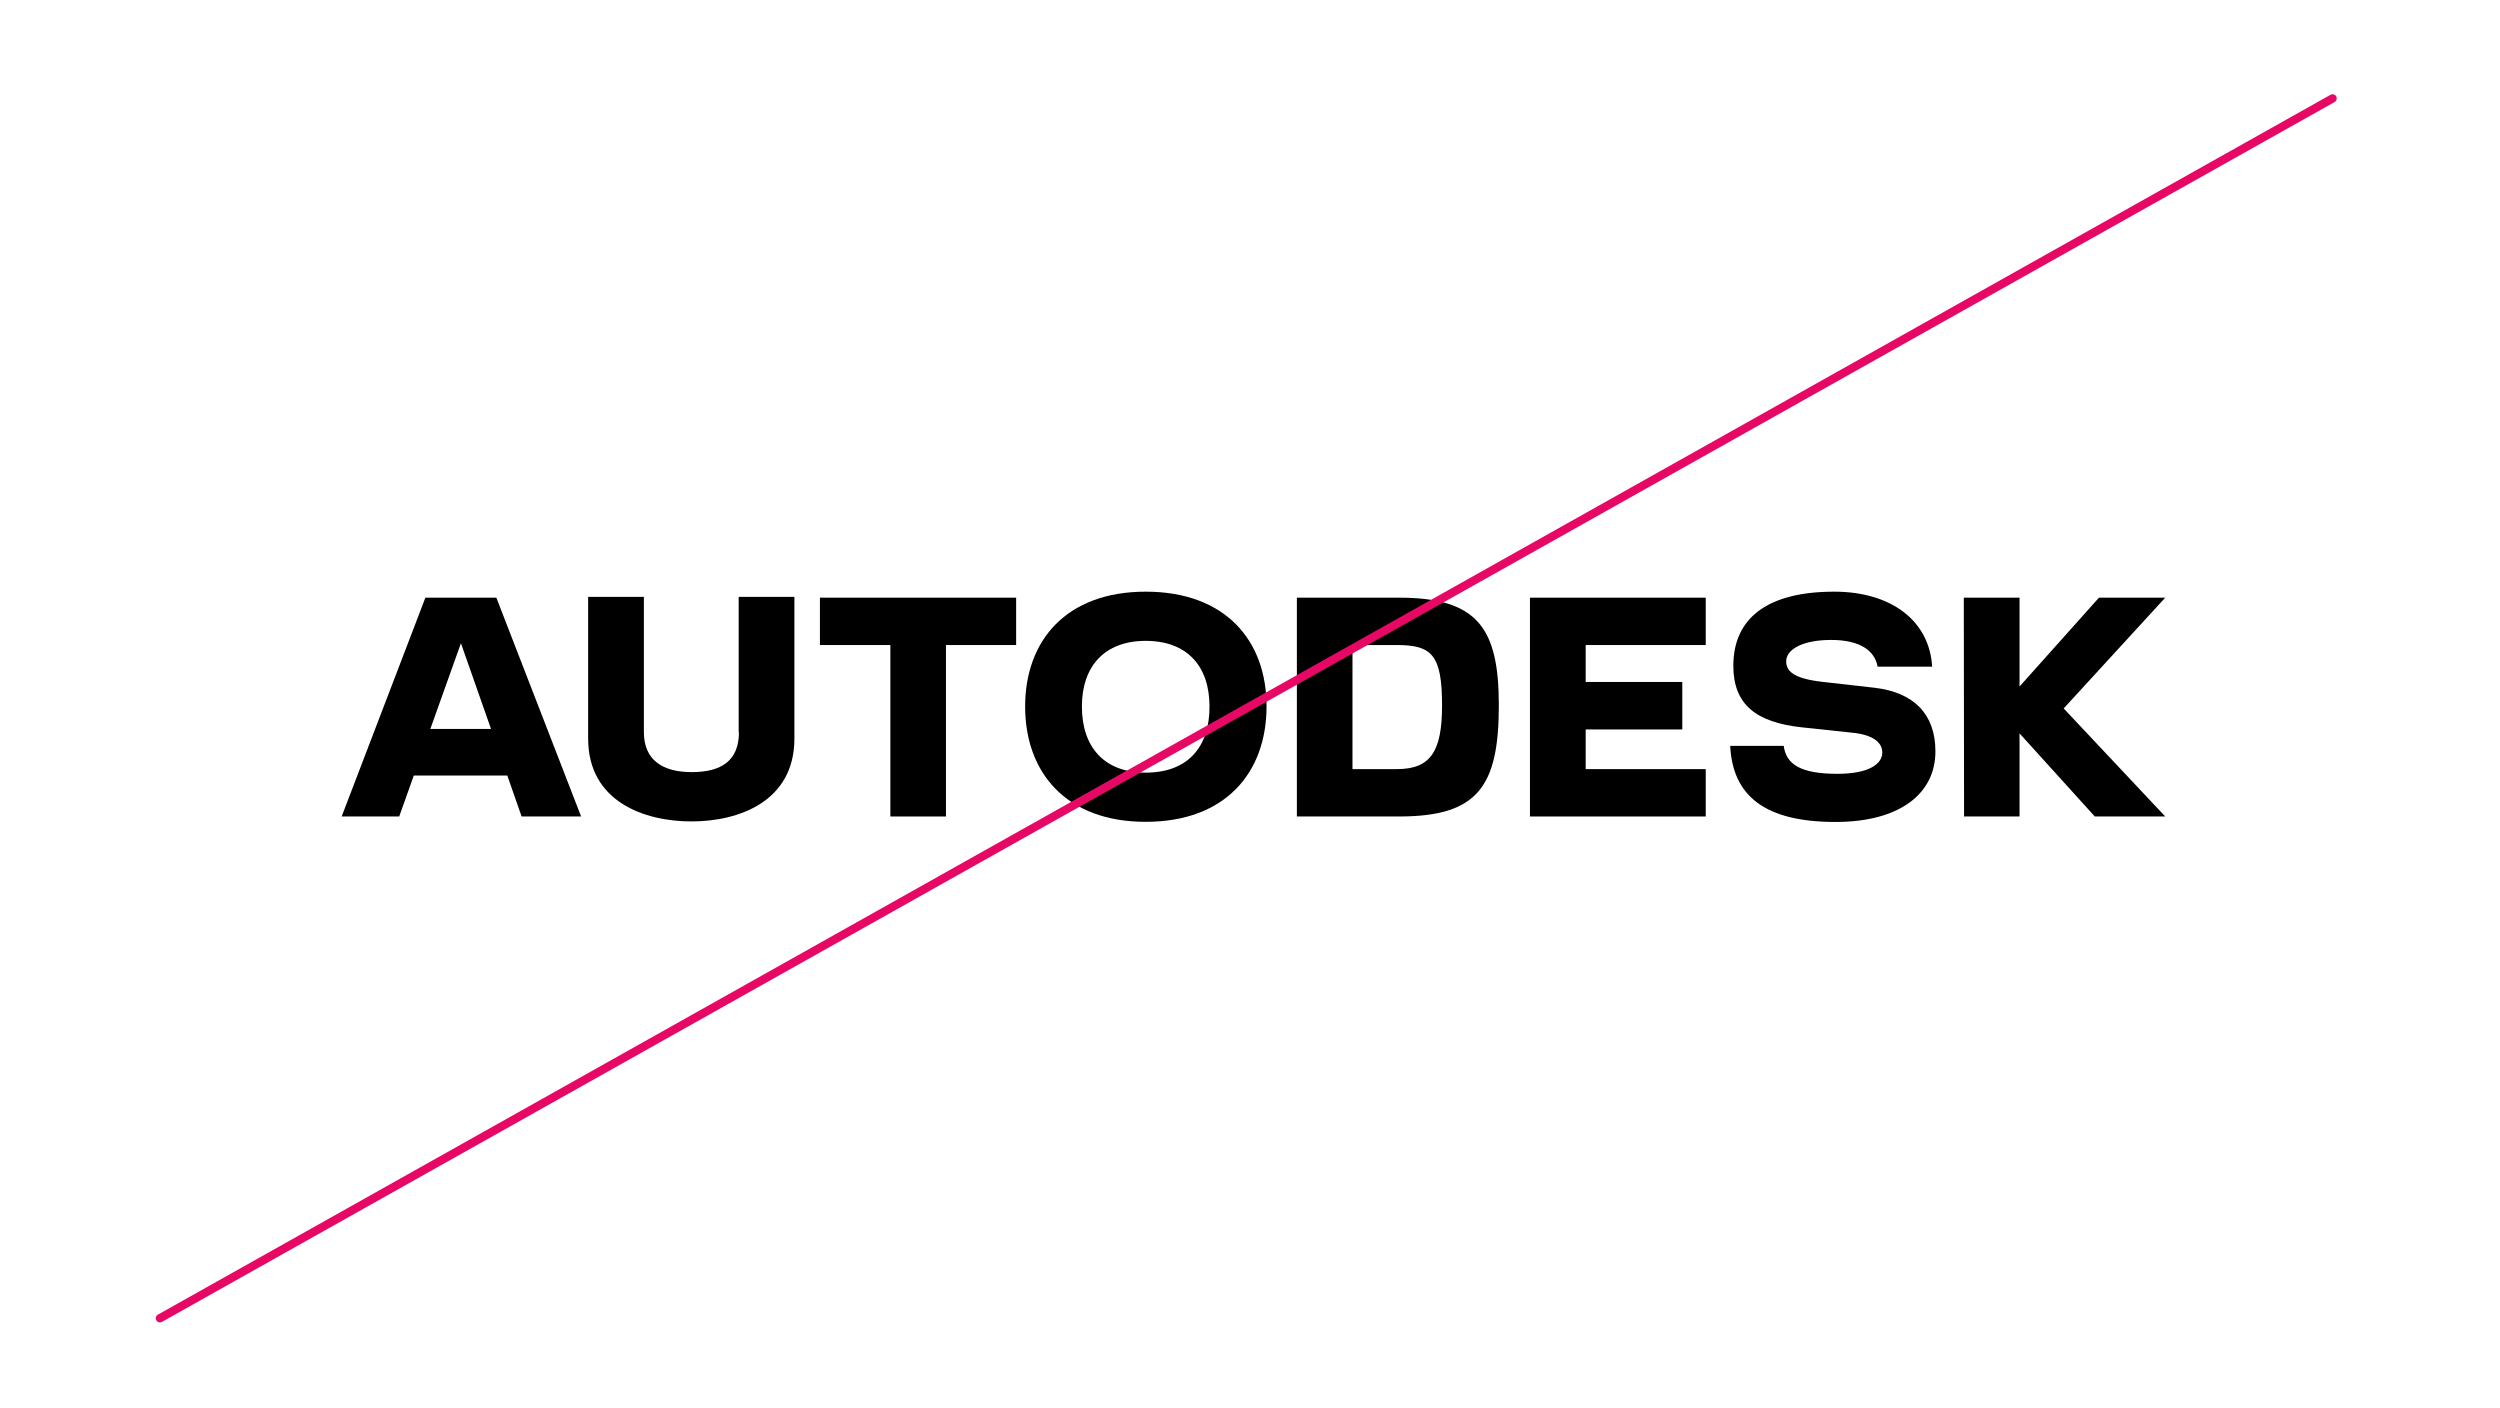 <?xml version="1.0" encoding="UTF-8"?> <svg xmlns="http://www.w3.org/2000/svg" width="300" height="169" viewBox="0 0 300 169" fill="none"><rect width="300" height="169" fill="white"></rect><path d="M183.594 97.978H204.687V92.294H190.281V87.534H201.875V81.835H190.281V77.404H204.687V71.72H183.594V97.978Z" fill="black"></path><path d="M51.047 71.72L41 97.978H47.906L49.656 93.062H60.875L62.594 97.978H69.734L59.562 71.72H51.047ZM51.641 87.472L55.312 77.185L58.922 87.472H51.641Z" fill="black"></path><path d="M98.391 77.404H106.844V97.978H113.516V77.404H121.937V71.72H98.391V77.404Z" fill="black"></path><path d="M88.672 87.862C88.672 91.276 86.578 92.654 83 92.654C79.531 92.654 77.266 91.213 77.266 87.862V71.625H70.578V88.63C70.578 96.208 77.328 98.572 82.984 98.572C88.609 98.572 95.328 96.208 95.328 88.63V71.625H88.641V87.862H88.672Z" fill="black"></path><path d="M259.828 71.72H251.875L242.344 82.383V71.72H235.656L235.688 97.978H242.344V88.004L251.375 97.978H259.828L247.641 85.014L259.828 71.72Z" fill="black"></path><path d="M167.875 71.72H155.625V97.978H167.875C177.266 97.978 179.859 94.471 179.859 84.653C179.859 75.431 177.375 71.72 167.875 71.72ZM167.609 92.294H162.297V77.404H167.609C171.797 77.404 173.047 78.547 173.047 84.653C173.047 90.228 171.641 92.294 167.609 92.294Z" fill="black"></path><path d="M224.891 82.524L218.797 81.835C215.234 81.444 214.344 80.551 214.344 79.346C214.344 77.999 216.172 76.793 219.75 76.793C223.188 76.793 224.984 78.077 225.312 80.003H231.859C231.531 74.445 226.891 71 220.109 71C212.047 71 208 74.21 208 79.894C208 84.513 210.688 86.689 216.25 87.284L222.437 87.942C224.797 88.208 225.875 89.116 225.875 90.306C225.875 91.652 224.297 92.858 220.5 92.858C216.109 92.858 214.344 91.746 214.047 89.507H207.625C207.922 95.551 211.844 98.636 220.266 98.636C227.953 98.636 232.25 95.254 232.25 90.165C232.25 85.734 229.703 83.072 224.891 82.524Z" fill="black"></path><path d="M137.484 71C127.953 71 123.016 76.872 123.016 84.779C123.016 92.717 127.953 98.62 137.484 98.62C147.047 98.62 151.984 92.717 151.984 84.779C152 76.872 147.047 71 137.484 71ZM137.484 92.717C132.547 92.717 129.828 89.695 129.828 84.779C129.828 79.956 132.547 76.903 137.484 76.903C142.469 76.903 145.141 79.956 145.141 84.779C145.156 89.711 142.469 92.717 137.484 92.717Z" fill="black"></path><line x1="19.191" y1="158.191" x2="279.908" y2="11.809" stroke="#E70865" stroke-linecap="round" stroke-linejoin="round"></line></svg> 